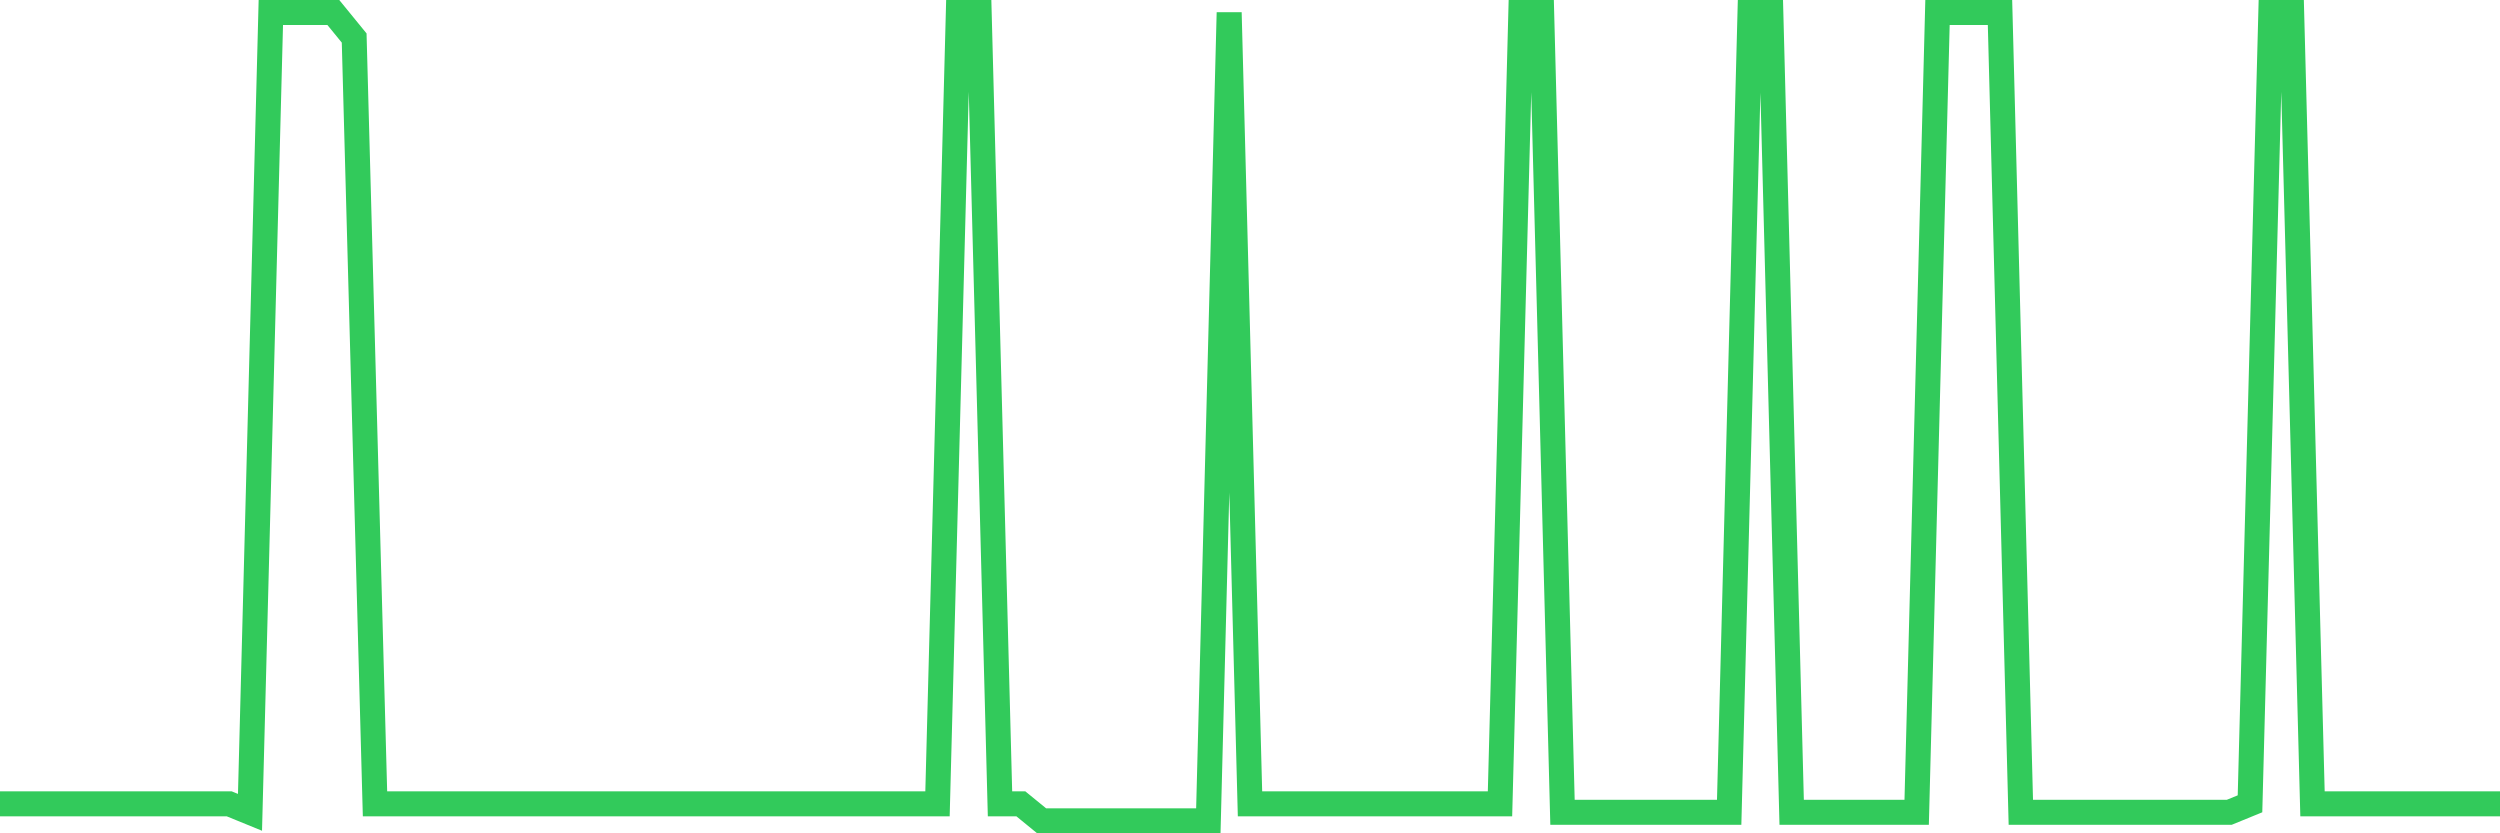 <svg
  xmlns="http://www.w3.org/2000/svg"
  xmlns:xlink="http://www.w3.org/1999/xlink"
  width="120"
  height="40"
  viewBox="0 0 120 40"
  preserveAspectRatio="none"
>
  <polyline
    points="0,38.583 1,38.583 2,38.583 3,38.583 4,38.583 5,38.583 6,38.583 7,38.583 8,38.583 9,38.583 10,38.583 11,38.583 12,38.992 13,0.6 14,0.6 15,0.6 16,0.6 17,1.825 18,38.583 19,38.583 20,38.583 21,38.583 22,38.583 23,38.583 24,38.583 25,38.583 26,38.583 27,38.583 28,38.583 29,38.583 30,38.583 31,38.583 32,38.583 33,38.583 34,38.583 35,38.583 36,38.583 37,38.583 38,38.583 39,38.583 40,38.583 41,38.583 42,38.583 43,38.583 44,38.583 45,38.583 46,0.6 47,0.6 48,38.583 49,38.583 50,39.4 51,39.4 52,39.4 53,39.4 54,39.4 55,39.4 56,39.4 57,39.4 58,39.4 59,0.6 60,38.583 61,38.583 62,38.583 63,38.583 64,38.583 65,38.583 66,38.583 67,38.583 68,38.583 69,38.583 70,38.583 71,38.583 72,38.583 73,0.6 74,0.6 75,38.992 76,38.992 77,38.992 78,38.992 79,38.992 80,38.992 81,38.992 82,38.992 83,38.992 84,0.6 85,0.6 86,38.992 87,38.992 88,38.992 89,38.992 90,38.992 91,38.992 92,38.992 93,0.6 94,0.6 95,0.6 96,0.6 97,38.992 98,38.992 99,38.992 100,38.992 101,38.992 102,38.992 103,38.992 104,38.992 105,38.992 106,38.992 107,38.992 108,38.583 109,0.6 110,0.6 111,38.583 112,38.583 113,38.583 114,38.583 115,38.583 116,38.583 117,38.583 118,38.583 119,38.583 120,38.583"
    fill="none"
    stroke="#32ca5b"
    stroke-width="1.2"
  >
  </polyline>
</svg>